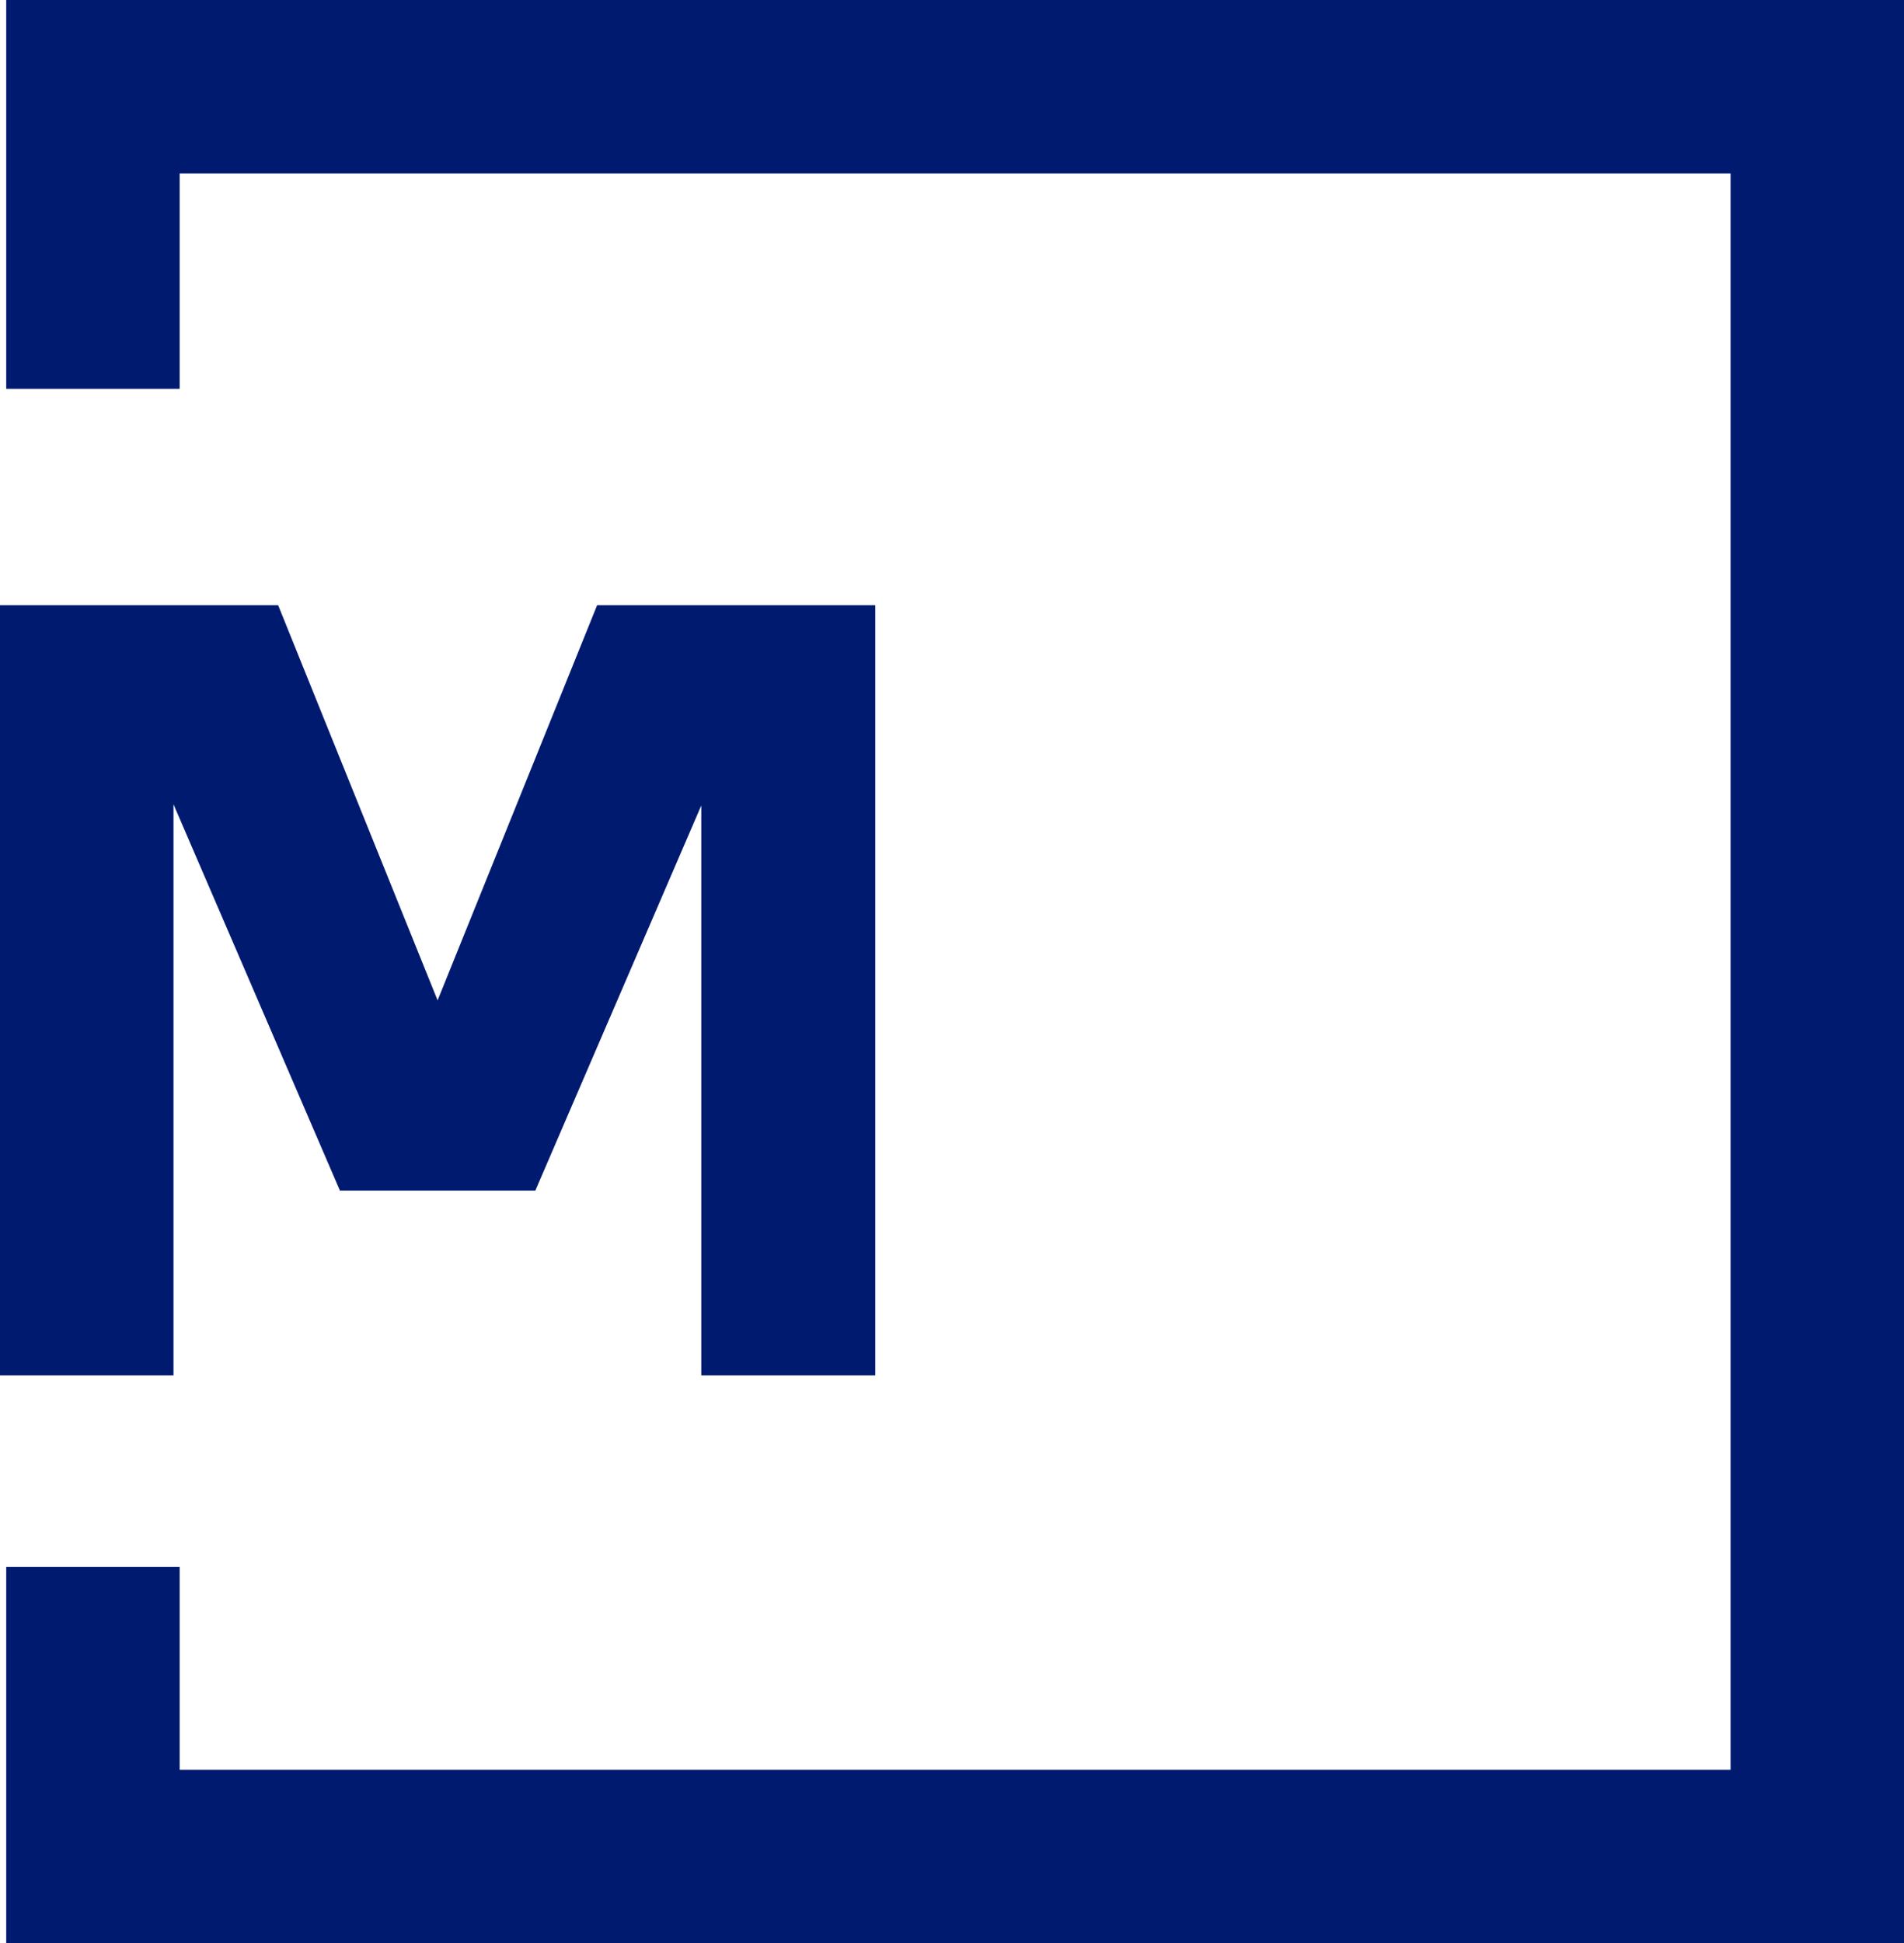 <?xml version="1.0" encoding="UTF-8"?>
<svg xmlns="http://www.w3.org/2000/svg" id="Calque_1" width="299.61" height="305.76" viewBox="0 0 299.61 305.76">
  <polygon points="27.3 126.55 53.49 187.33 84.24 187.33 110.35 126.74 110.35 216.4 137.73 216.4 137.73 95.23 93.96 95.23 68.86 157.4 43.77 95.23 0 95.23 0 216.4 27.3 216.4 27.3 126.55" style="fill:#001a70; stroke-width:0px;"></polygon>
  <polygon points=".98 61.18 28.27 61.18 28.27 27.3 272.32 27.3 272.32 278.46 28.27 278.46 28.27 246.53 .98 246.53 .98 305.76 299.61 305.76 299.61 0 299.61 0 .98 0 .98 61.18" style="fill:#001a70; stroke-width:0px;"></polygon>
</svg>
